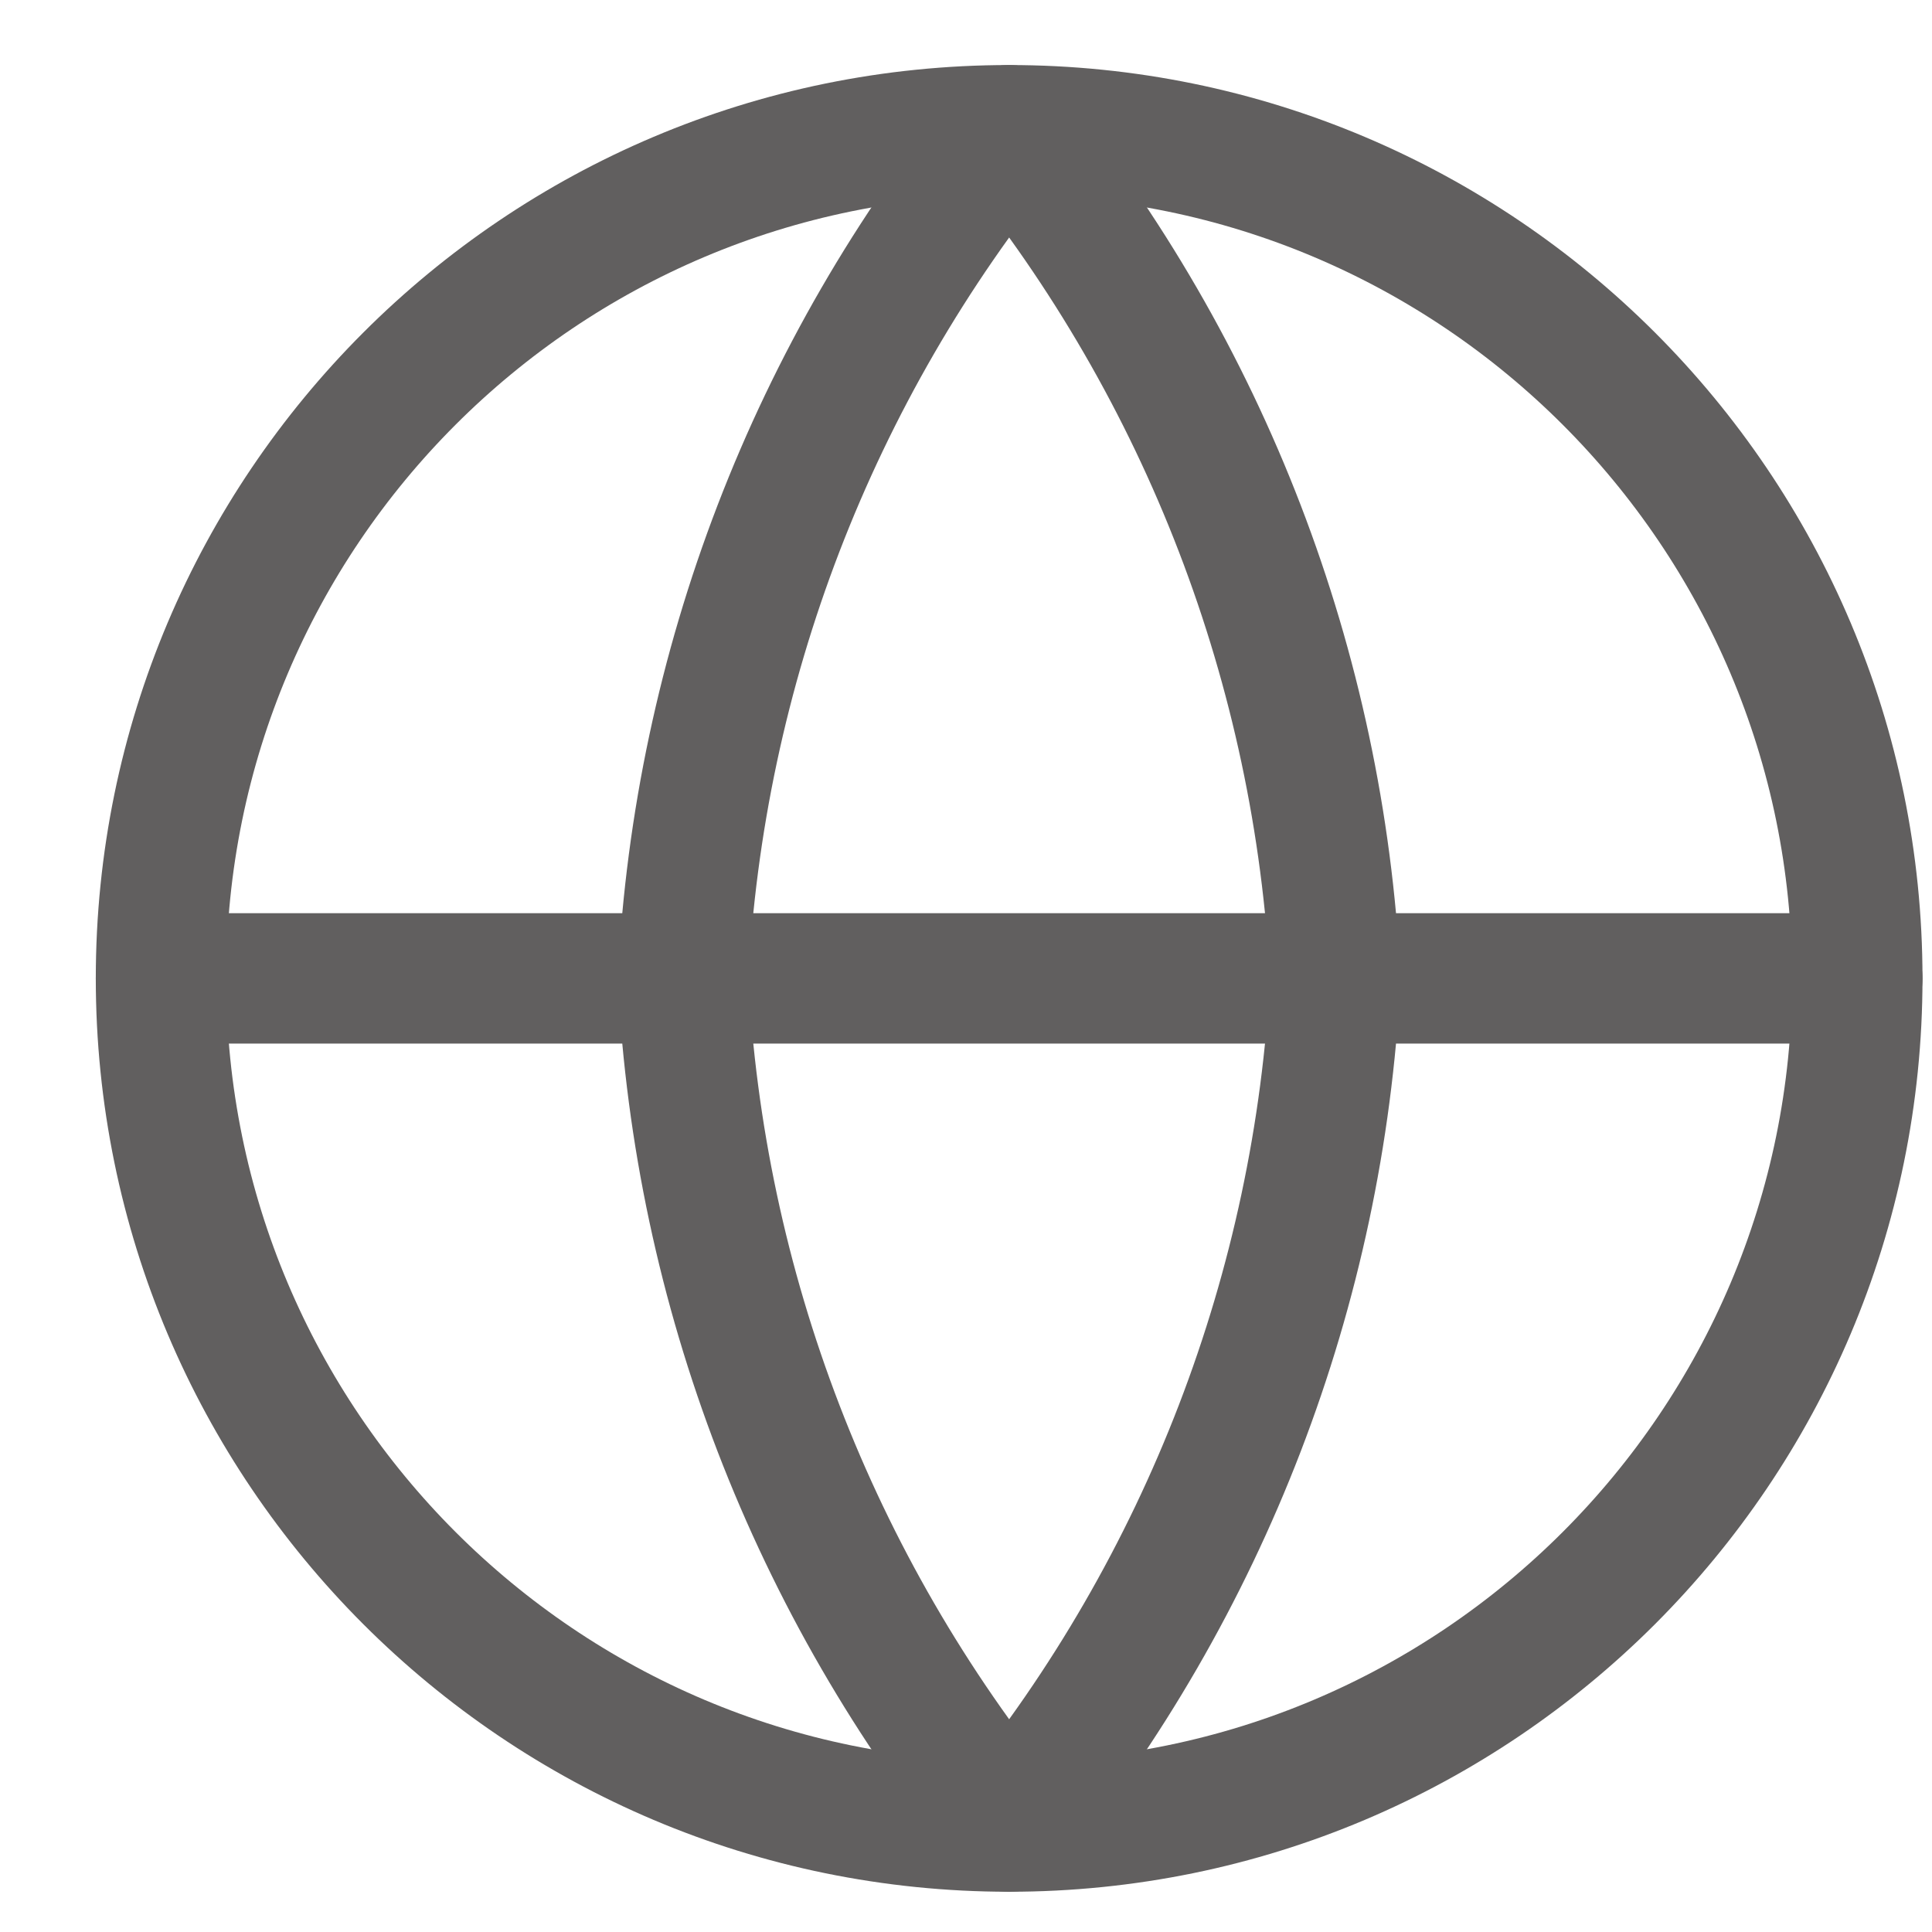 <svg width="12" height="12" viewBox="0 0 12 12" fill="none" xmlns="http://www.w3.org/2000/svg">
<path d="M6.268 11.345C9.177 11.345 11.536 8.986 11.536 6.077C11.536 3.167 9.177 0.809 6.268 0.809C3.359 0.809 1 3.167 1 6.077C1 8.986 3.359 11.345 6.268 11.345Z" stroke="#615F5F" stroke-width="0.81" stroke-linecap="round" stroke-linejoin="round"/>
<path d="M1 6.077H11.536M8.294 6.077C8.195 8.003 7.485 9.848 6.268 11.345C5.051 9.848 4.341 8.003 4.242 6.077C4.341 4.15 5.051 2.305 6.268 0.809C7.485 2.305 8.195 4.15 8.294 6.077Z" stroke="#615F5F" stroke-width="0.81" stroke-linecap="round" stroke-linejoin="round"/>
</svg>
